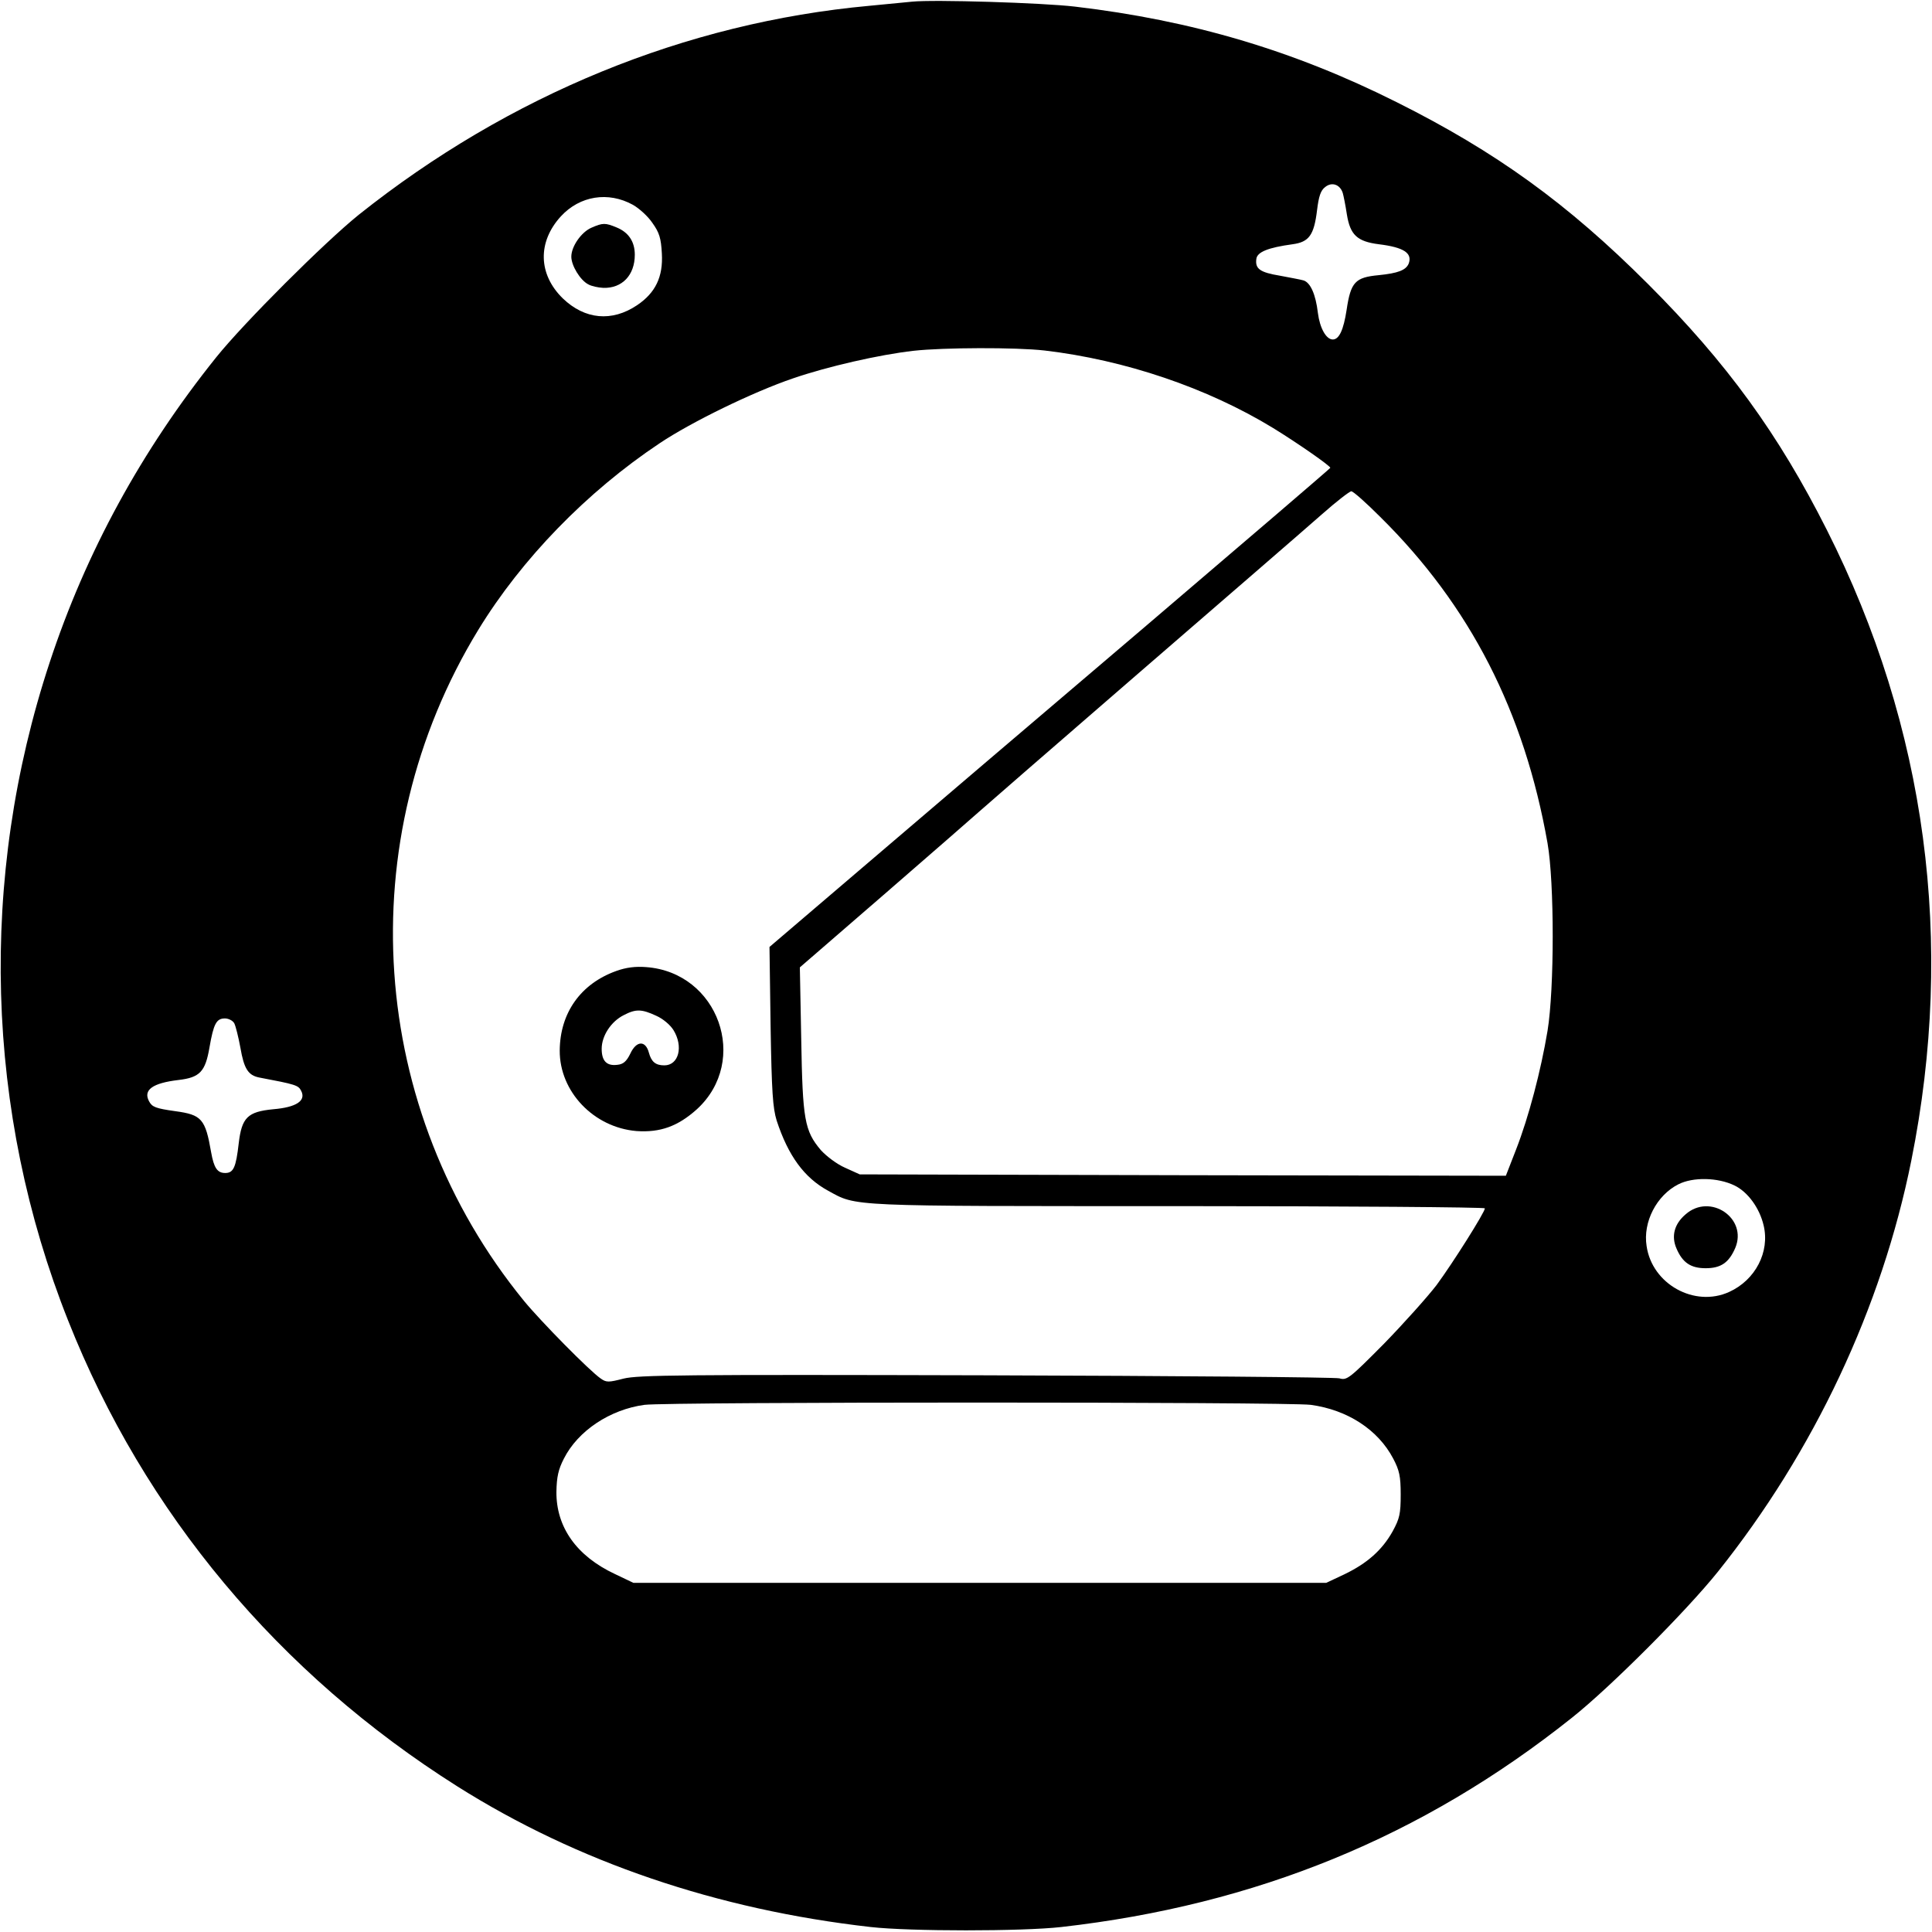 <?xml version="1.0" standalone="no"?>
<!DOCTYPE svg PUBLIC "-//W3C//DTD SVG 20010904//EN"
 "http://www.w3.org/TR/2001/REC-SVG-20010904/DTD/svg10.dtd">
<svg version="1.0" xmlns="http://www.w3.org/2000/svg"
 width="700pt" height="700pt" viewBox="0 0 700 700"
 preserveAspectRatio="xMidYMid meet">
<g transform="translate(0,700) scale(0.1,-0.1)"
fill="#000000" stroke="none">
<path d="M3305 6994 c-22 -2 -92 -9 -155 -15 -666 -61 -1305 -323 -1850 -757
-124 -100 -415 -390 -517 -517 -271 -338 -472 -707 -603 -1105 -258 -781 -234
-1628 67 -2385 276 -697 763 -1279 1411 -1688 433 -273 940 -446 1497 -509
142 -16 548 -16 690 0 706 80 1309 327 1850 758 141 112 415 387 529 529 348
435 594 957 701 1490 159 791 55 1570 -306 2285 -175 347 -362 605 -648 891
-292 292 -551 479 -911 659 -373 187 -741 296 -1165 346 -118 14 -512 26 -590
18z m1560 -693 c3 -10 10 -45 15 -78 12 -74 37 -98 116 -108 90 -11 122 -32
108 -70 -10 -24 -39 -35 -109 -42 -85 -8 -101 -25 -116 -126 -11 -72 -27 -107
-50 -107 -24 0 -47 41 -54 96 -8 68 -27 110 -52 118 -10 3 -48 10 -85 17 -73
12 -91 25 -86 61 3 25 43 41 131 53 60 8 78 33 89 124 6 49 13 71 29 83 24 20
54 10 64 -21z m-2572 -43 c23 -13 55 -42 71 -66 25 -35 31 -55 34 -110 5 -85
-23 -143 -90 -188 -91 -61 -189 -52 -269 25 -89 87 -92 204 -7 297 69 75 172
91 261 42z m1492 -528 c290 -34 589 -135 828 -281 91 -56 207 -137 207 -144 0
-2 -300 -259 -667 -572 -367 -312 -824 -702 -1016 -866 l-349 -298 4 -287 c4
-240 8 -296 22 -342 42 -128 100 -207 186 -254 106 -58 61 -56 1268 -56 611 0
1112 -4 1112 -8 0 -14 -116 -198 -175 -278 -33 -43 -119 -139 -191 -213 -125
-126 -134 -133 -161 -125 -15 4 -592 9 -1281 11 -1106 3 -1260 1 -1313 -12
-54 -14 -62 -14 -82 0 -40 27 -218 208 -278 281 -566 693 -633 1667 -166 2432
157 257 393 500 657 676 115 77 339 186 483 235 125 43 313 86 437 100 108 12
370 13 475 1z m1216 -603 c326 -322 522 -706 606 -1182 25 -143 25 -527 0
-680 -24 -144 -68 -312 -114 -430 l-37 -95 -1171 2 -1170 3 -53 24 c-30 13
-68 42 -88 64 -59 70 -66 110 -71 402 l-5 260 313 271 c173 150 323 281 334
291 11 10 274 239 585 508 311 269 608 526 660 572 52 46 100 83 106 83 7 0
54 -42 105 -93z m-4152 -1835 c5 -10 15 -50 22 -88 13 -76 28 -100 68 -108
132 -25 142 -28 152 -48 19 -36 -17 -60 -101 -67 -93 -9 -114 -30 -125 -123
-10 -88 -19 -108 -49 -108 -29 0 -41 19 -51 75 -21 121 -34 136 -130 149 -71
10 -84 15 -95 36 -22 41 13 66 107 77 77 9 97 30 112 118 15 86 25 105 56 105
13 0 29 -8 34 -18z m5435 -587 c48 -23 91 -81 106 -145 23 -96 -30 -198 -125
-241 -125 -57 -279 28 -299 166 -14 87 36 184 115 224 53 27 143 25 203 -4z
m-1535 -795 c133 -18 244 -90 299 -195 22 -42 27 -63 27 -130 0 -70 -4 -87
-29 -133 -38 -68 -92 -116 -175 -156 l-66 -31 -1255 0 -1255 0 -67 32 c-139
65 -213 170 -212 298 1 54 7 81 27 120 51 101 167 178 292 195 88 11 2325 11
2414 0z"/>
<path d="M2143 6175 c-37 -16 -73 -68 -73 -105 0 -32 32 -85 61 -100 12 -7 36
-12 55 -13 68 -2 114 46 114 120 0 47 -22 81 -66 99 -41 17 -50 17 -91 -1z"/>
<path d="M2233 3482 c-129 -46 -204 -152 -205 -288 -1 -149 123 -279 278 -292
86 -6 150 17 219 79 192 176 78 496 -184 515 -38 3 -72 -1 -108 -14z m144
-162 c25 -11 51 -33 63 -52 37 -60 19 -128 -33 -128 -32 0 -47 13 -56 46 -12
45 -45 44 -67 -3 -14 -29 -26 -39 -47 -41 -39 -5 -57 14 -57 58 0 47 34 99 80
122 44 23 65 22 117 -2z"/>
<path d="M6107 2600 c-41 -35 -52 -79 -33 -123 22 -52 52 -72 106 -72 55 0 84
20 107 73 46 108 -91 201 -180 122z"/>
</g>
</svg>
